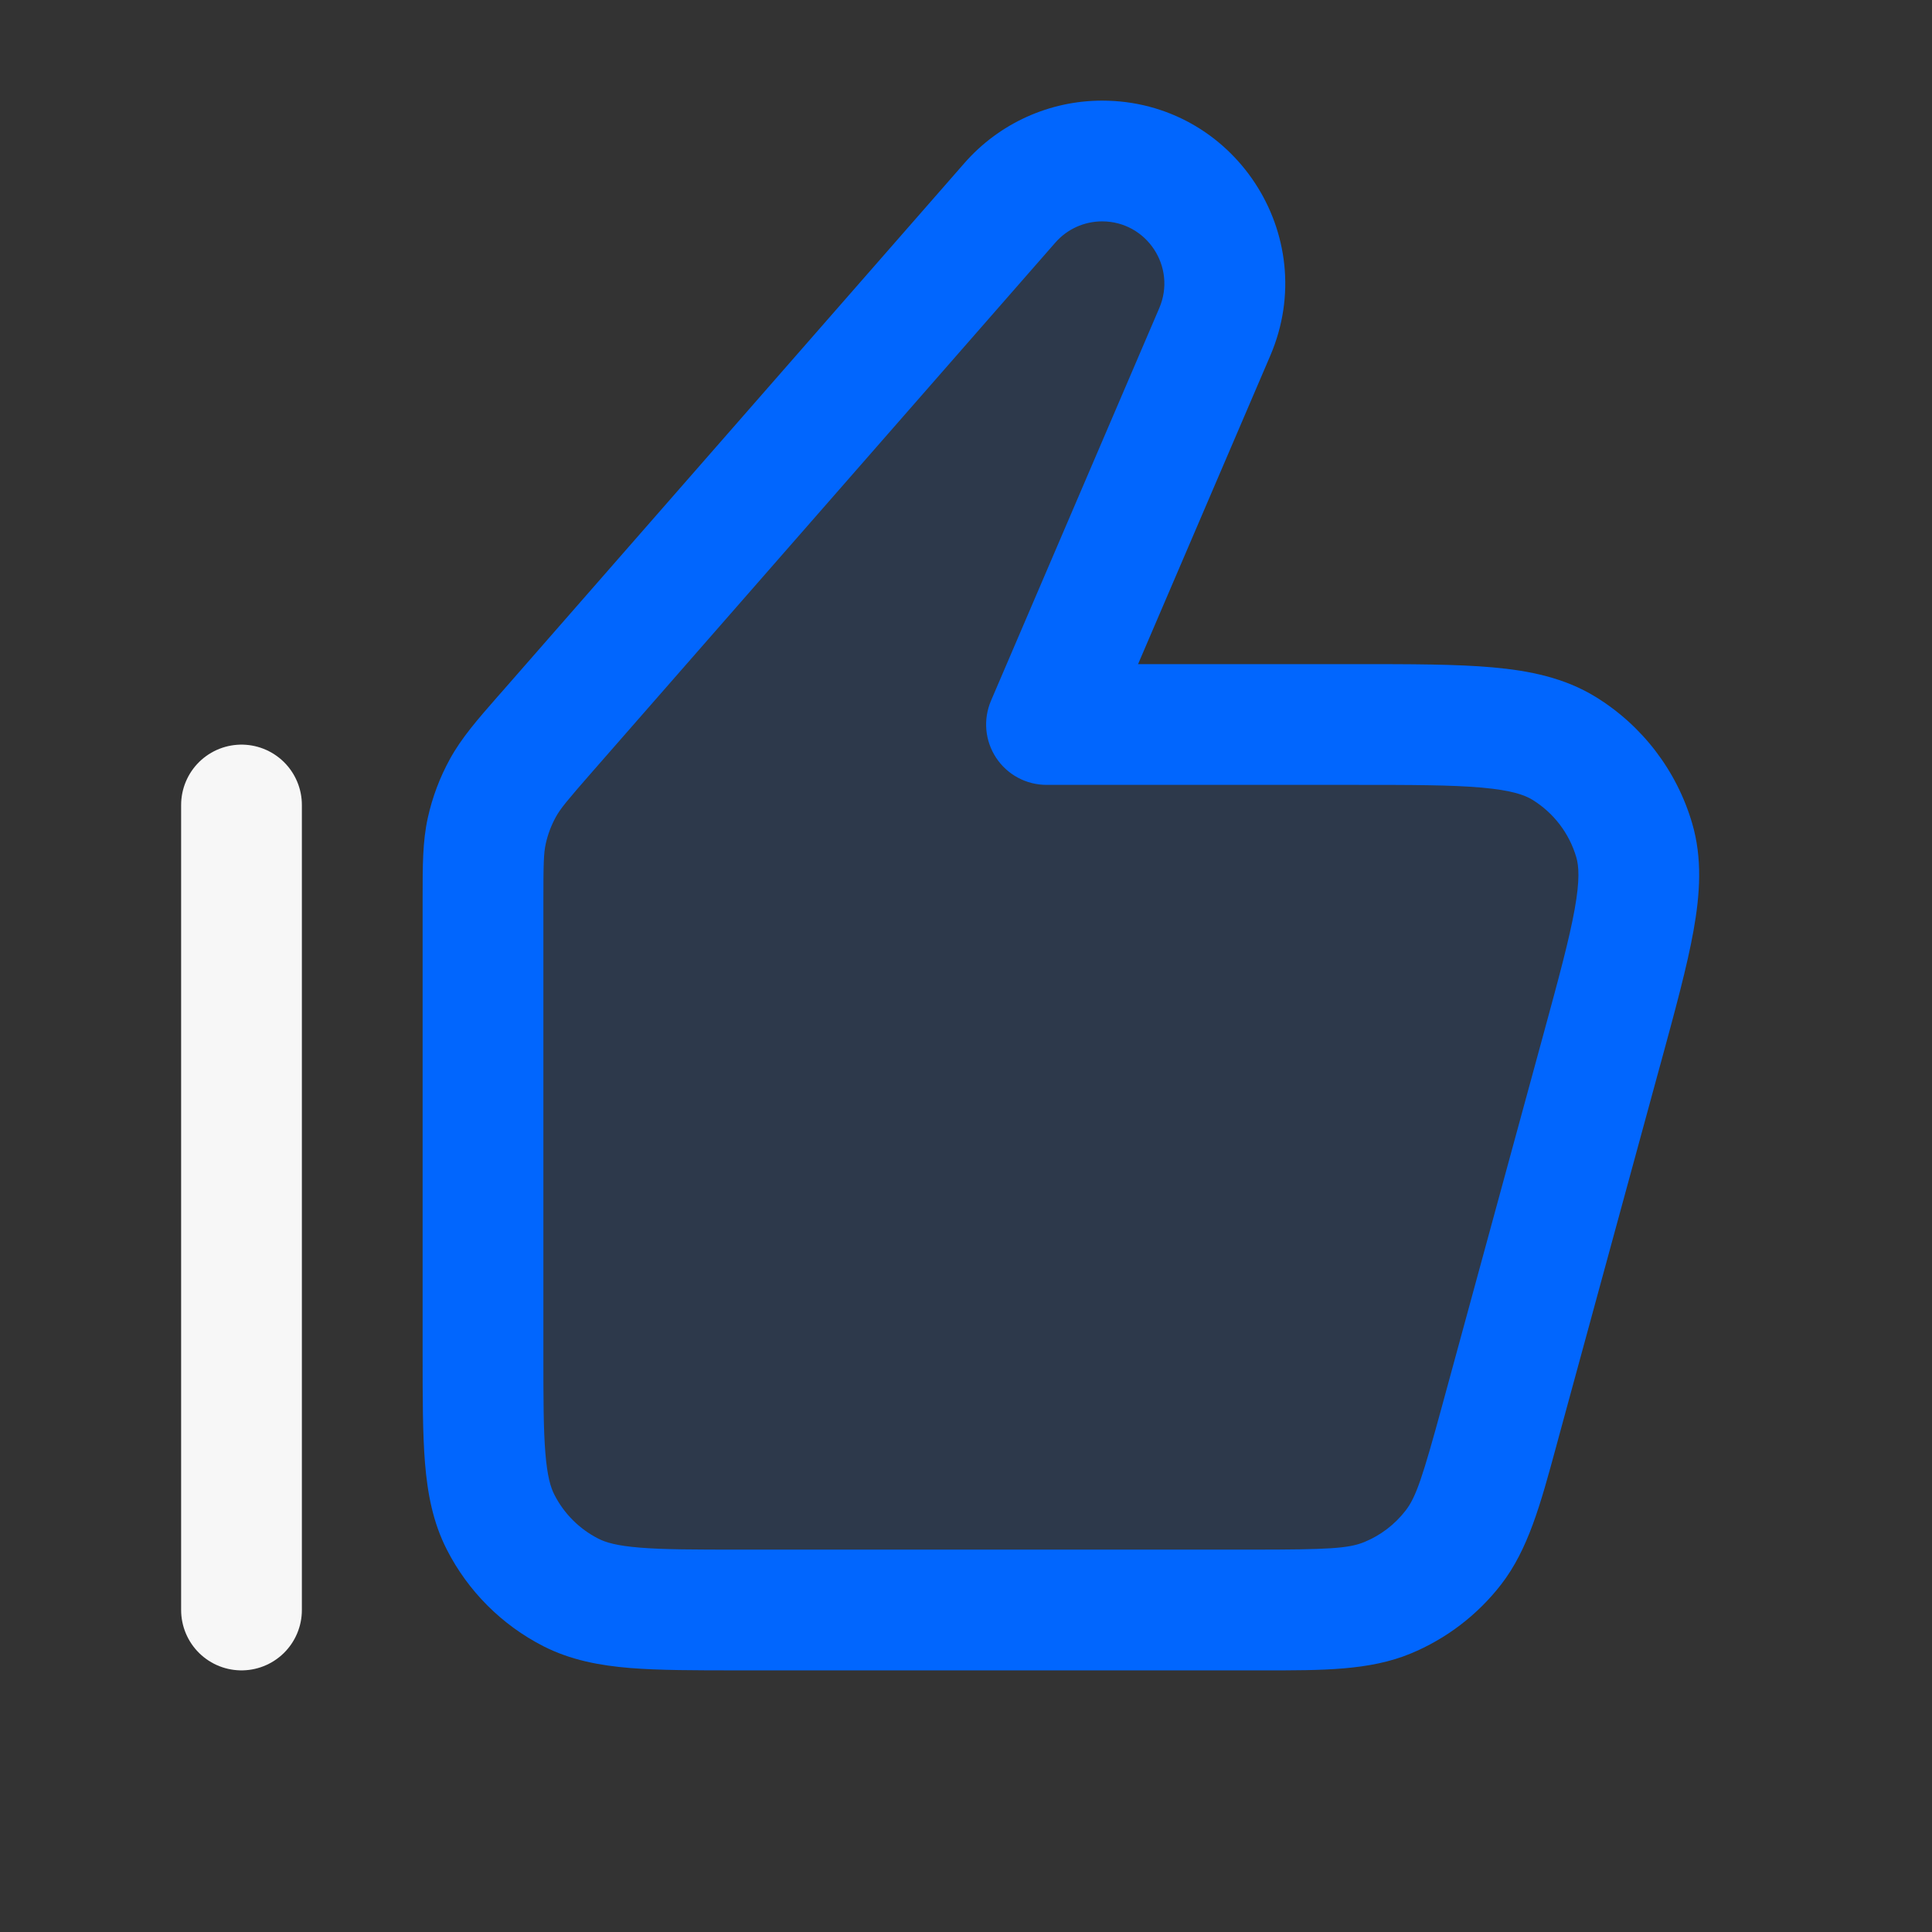 <?xml version="1.0" encoding="UTF-8"?> <svg xmlns="http://www.w3.org/2000/svg" width="48" height="48" viewBox="0 0 48 48" fill="none"><rect x="0" y="0" width="48" height="48" fill="#333333" stroke="none"/> <path opacity="0.12" d="M25.09 5.04L13.584 18.19C12.998 18.86 12.705 19.195 12.496 19.574C12.311 19.91 12.175 20.272 12.093 20.647C12 21.07 12 21.515 12 22.405V33.6C12 35.84 12 36.96 12.436 37.816C12.819 38.569 13.431 39.181 14.184 39.564C15.04 40 16.16 40 18.4 40H31.112C32.862 40 33.738 40 34.471 39.698C35.117 39.431 35.683 38.999 36.111 38.445C36.595 37.817 36.826 36.973 37.286 35.284L39.795 26.084C40.545 23.335 40.92 21.961 40.602 20.876C40.323 19.925 39.702 19.111 38.858 18.592C37.894 18 36.47 18 33.621 18H26L30.181 8.245C31.042 6.235 29.568 4 27.382 4C26.504 4 25.668 4.379 25.09 5.04Z" fill="#0166FE"></path> <path fill-rule="evenodd" clip-rule="evenodd" d="M27.382 5.5C26.936 5.5 26.512 5.692 26.219 6.028L14.712 19.178C14.084 19.896 13.922 20.093 13.81 20.297C13.694 20.508 13.609 20.733 13.558 20.968C13.508 21.196 13.5 21.45 13.5 22.405V33.6C13.5 34.745 13.501 35.513 13.55 36.105C13.597 36.679 13.68 36.954 13.773 37.135C14.012 37.605 14.395 37.988 14.865 38.227C15.046 38.32 15.321 38.404 15.895 38.45C16.487 38.499 17.255 38.5 18.4 38.5H31.112C32.998 38.5 33.507 38.472 33.898 38.311C34.303 38.144 34.656 37.874 34.923 37.528C35.182 37.193 35.343 36.709 35.839 34.889L38.348 25.689C38.73 24.288 38.989 23.333 39.122 22.591C39.254 21.86 39.226 21.514 39.162 21.297C38.988 20.703 38.6 20.195 38.072 19.87C37.88 19.752 37.554 19.634 36.813 19.568C36.063 19.501 35.073 19.5 33.621 19.5H26C25.496 19.5 25.025 19.247 24.748 18.826C24.47 18.405 24.423 17.873 24.621 17.409L28.802 7.654C29.239 6.634 28.491 5.5 27.382 5.5ZM23.961 4.052C24.824 3.066 26.071 2.5 27.382 2.5C30.645 2.5 32.845 5.836 31.56 8.836L28.275 16.5H33.621H33.69C35.056 16.5 36.18 16.5 37.079 16.58C38.004 16.662 38.871 16.84 39.643 17.314C40.804 18.028 41.658 19.147 42.041 20.454C42.296 21.323 42.239 22.207 42.075 23.121C41.916 24.01 41.62 25.094 41.261 26.412L41.242 26.479L38.733 35.679C38.709 35.766 38.686 35.852 38.663 35.938C38.274 37.371 37.969 38.493 37.298 39.362C36.71 40.123 35.932 40.717 35.043 41.084C34.028 41.503 32.865 41.502 31.38 41.5C31.292 41.5 31.202 41.5 31.112 41.5H18.4H18.339C17.271 41.5 16.379 41.5 15.651 41.441C14.891 41.378 14.178 41.244 13.503 40.901C12.468 40.373 11.627 39.532 11.1 38.497C10.756 37.822 10.622 37.109 10.559 36.349C10.5 35.621 10.5 34.729 10.5 33.661L10.5 33.6V22.405C10.5 22.36 10.5 22.317 10.5 22.273C10.5 21.511 10.499 20.911 10.627 20.326C10.74 19.81 10.927 19.313 11.182 18.851C11.471 18.326 11.866 17.875 12.368 17.301C12.397 17.269 12.425 17.236 12.455 17.203L23.961 4.052Z" fill="#0166FE"></path> <path d="M6 20L6 40" stroke="#F7F7F7" stroke-width="3" stroke-linecap="round" stroke-linejoin="round"></path> </svg> 